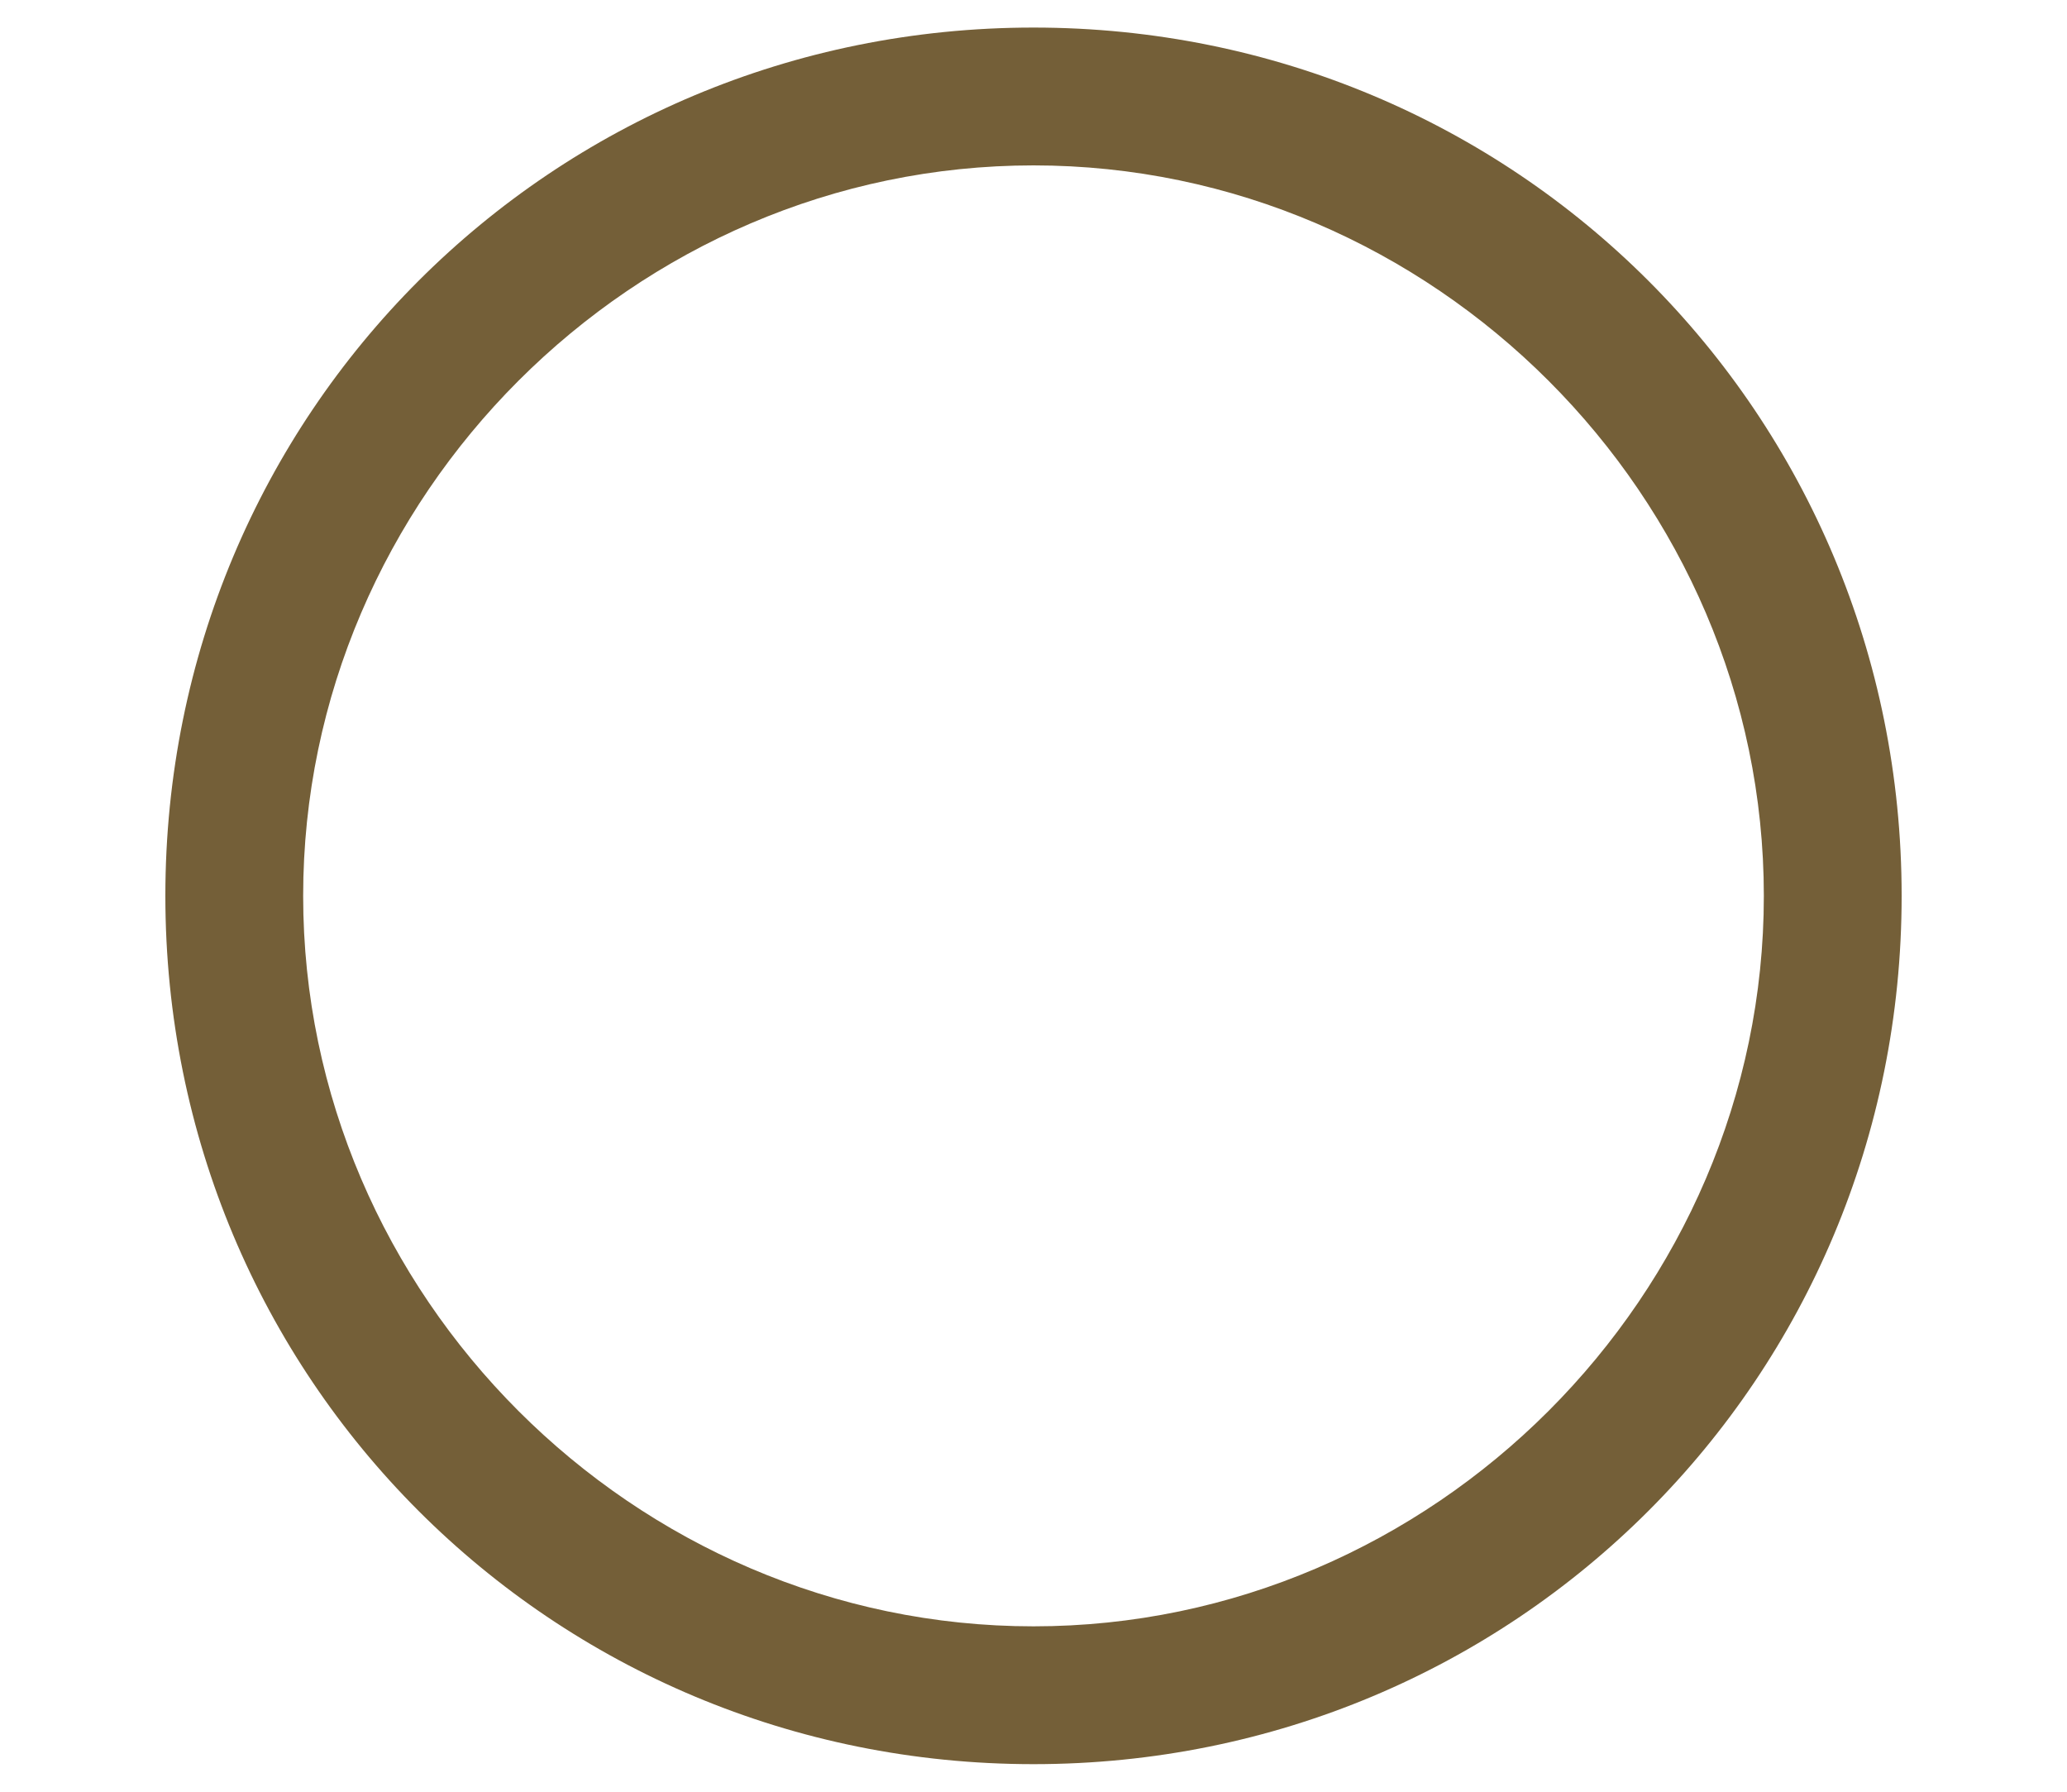 <?xml version="1.0" encoding="utf-8"?>
<!-- Generator: Adobe Illustrator 22.1.0, SVG Export Plug-In . SVG Version: 6.00 Build 0)  -->
<svg version="1.1" id="レイヤー_1" xmlns="http://www.w3.org/2000/svg" xmlns:xlink="http://www.w3.org/1999/xlink" x="0px"
	 y="0px" viewBox="0 0 15 13" style="enable-background:new 0 0 15 13;" xml:space="preserve">
<style type="text/css">
	.st0{enable-background:new    ;}
	.st1{fill:#745F38;}
</style>
<g class="st0">
	<path class="st1" d="M7.5,0.2c3.5,0,6.3,2.8,6.3,6.3c0,3.5-2.8,6.3-6.3,6.3C4,12.8,1.2,10,1.2,6.5C1.2,3,4,0.2,7.5,0.2z M7.5,1.2
		c-2.9,0-5.3,2.4-5.3,5.3c0,2.9,2.4,5.3,5.3,5.3c2.9,0,5.3-2.4,5.3-5.3C12.8,3.6,10.4,1.2,7.5,1.2z"/>
</g>
</svg>
